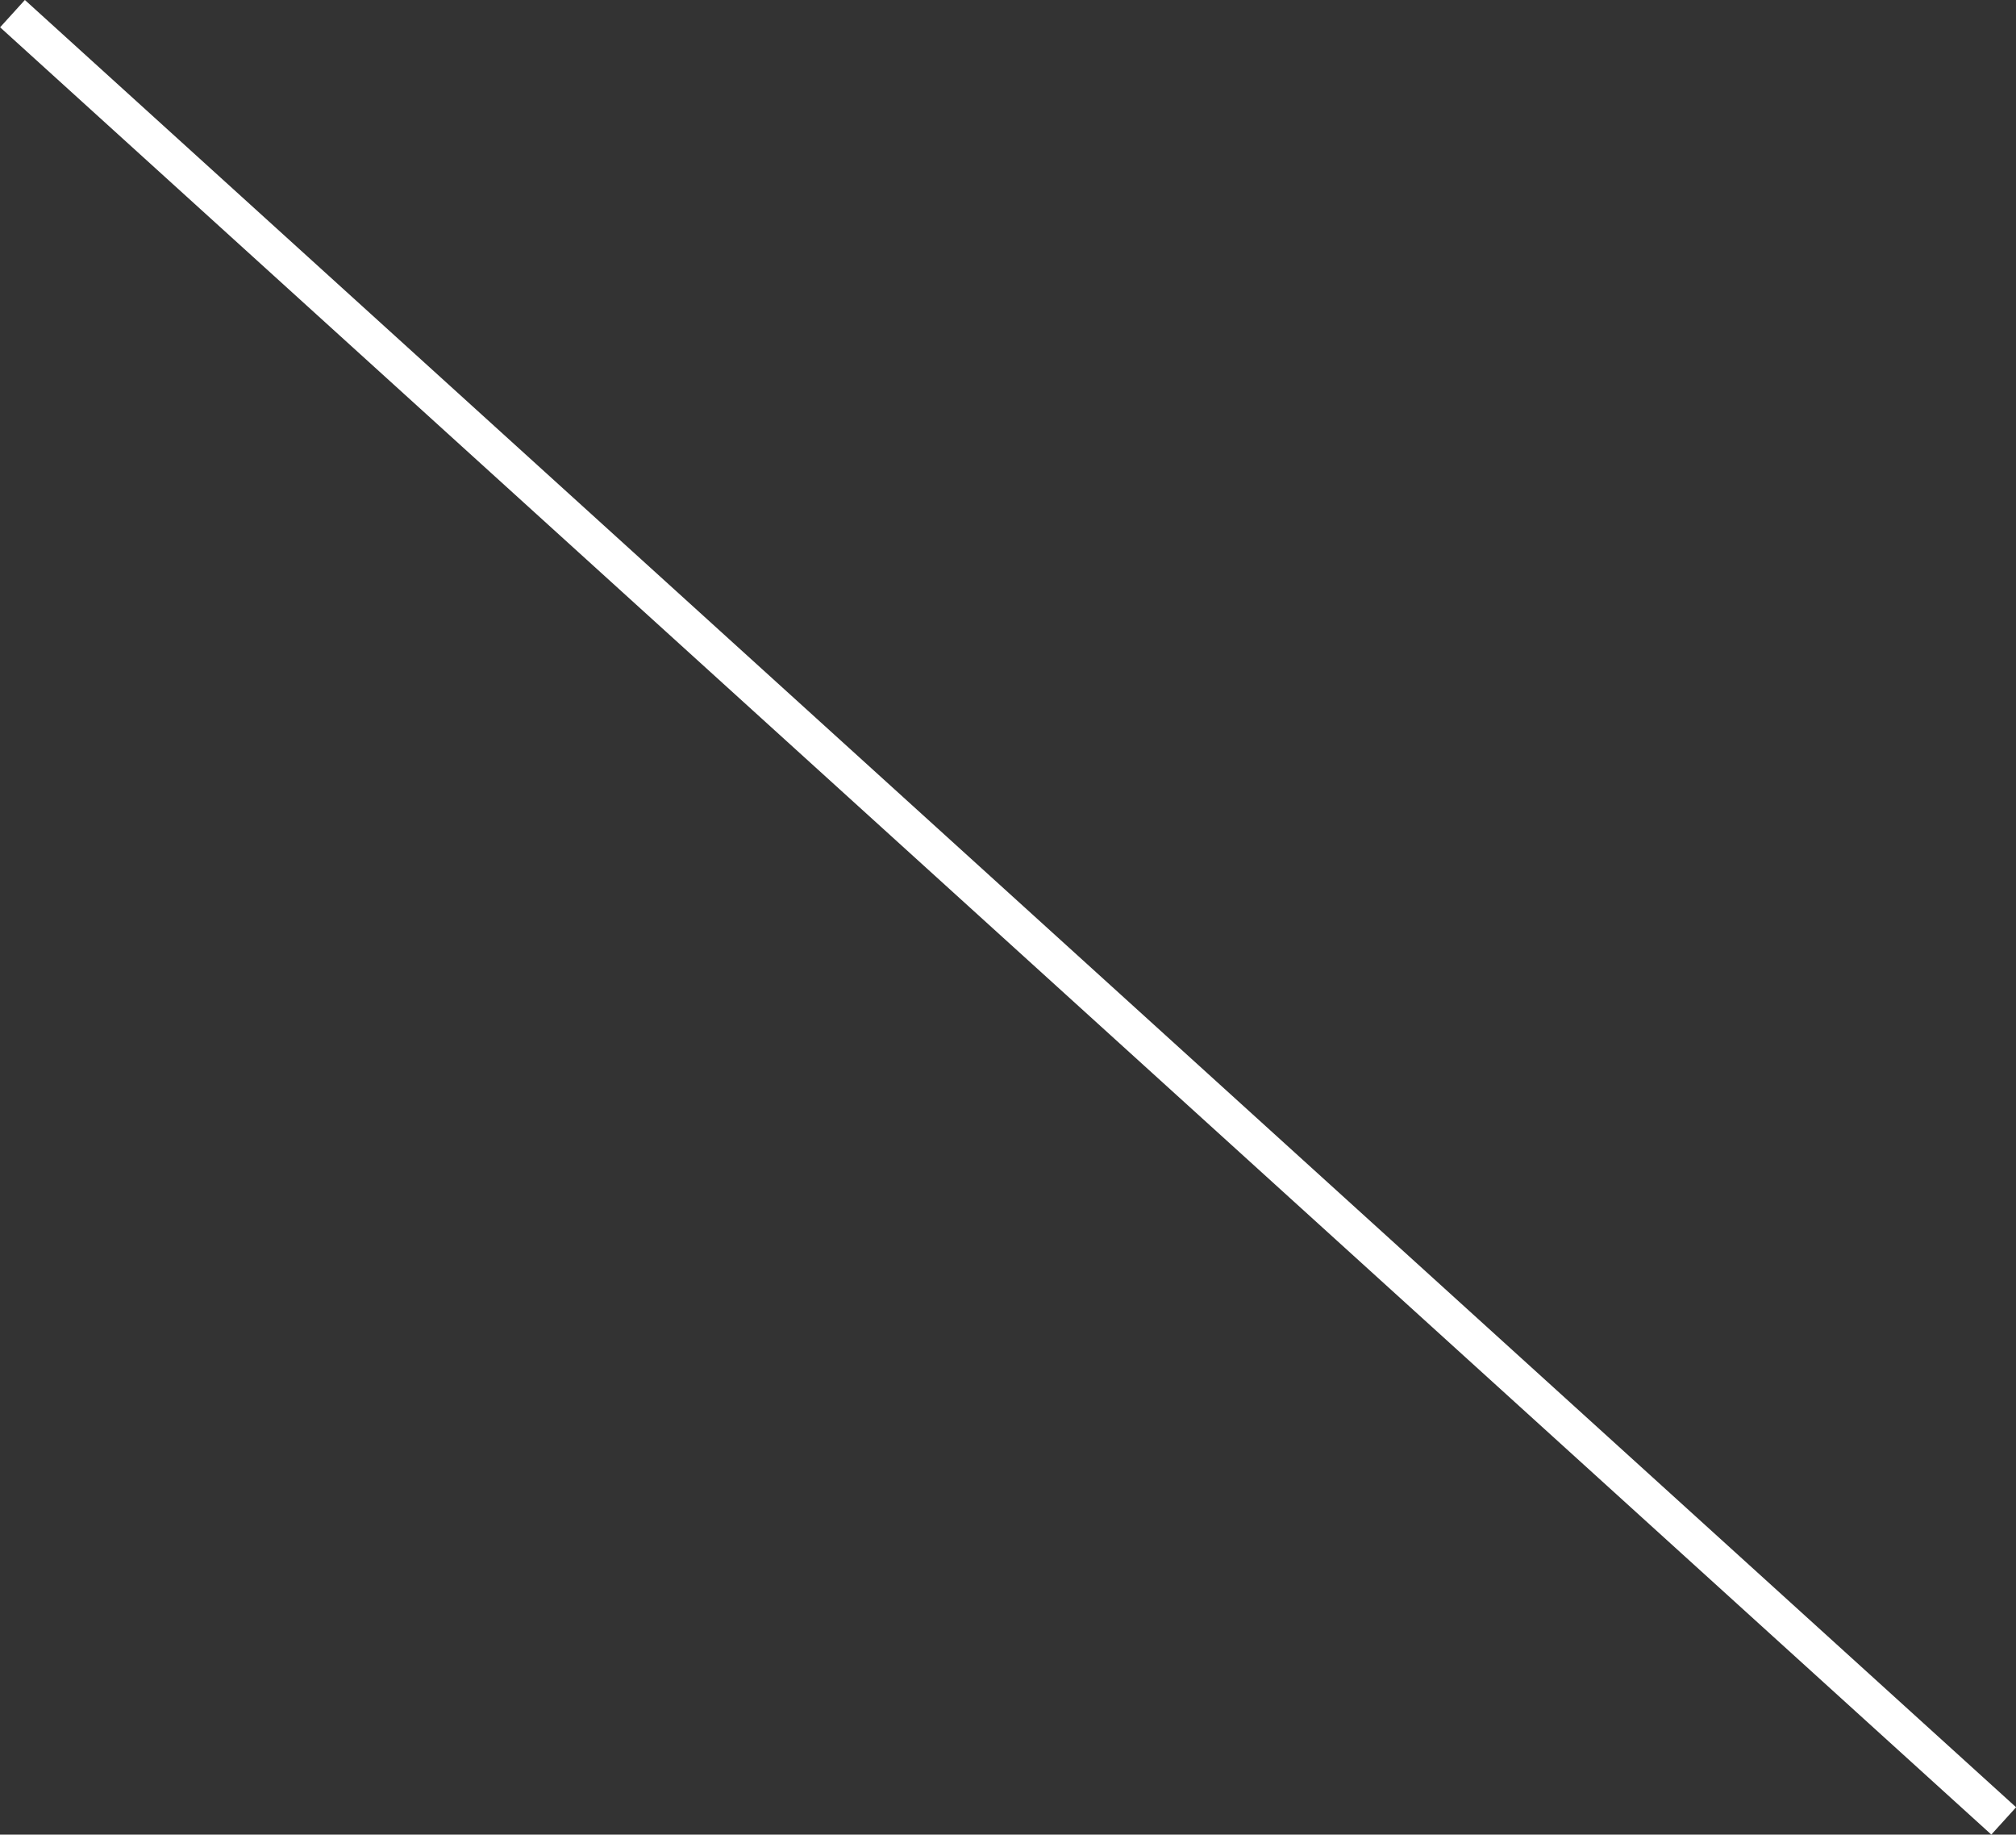 <svg xmlns="http://www.w3.org/2000/svg" width="82.008" height="74.611" viewBox="0 0 82.008 74.611">
  <rect x="0" y="0" width="82.008" height="74.611" fill="#333333" stroke="none"/>
  <path id="路径_27897" data-name="路径 27897" d="M2702,406.555l-81-73.5,1.008-1.111,81,73.5Z" transform="translate(-2620.996 -331.945)" fill="#fff"/>
</svg>
